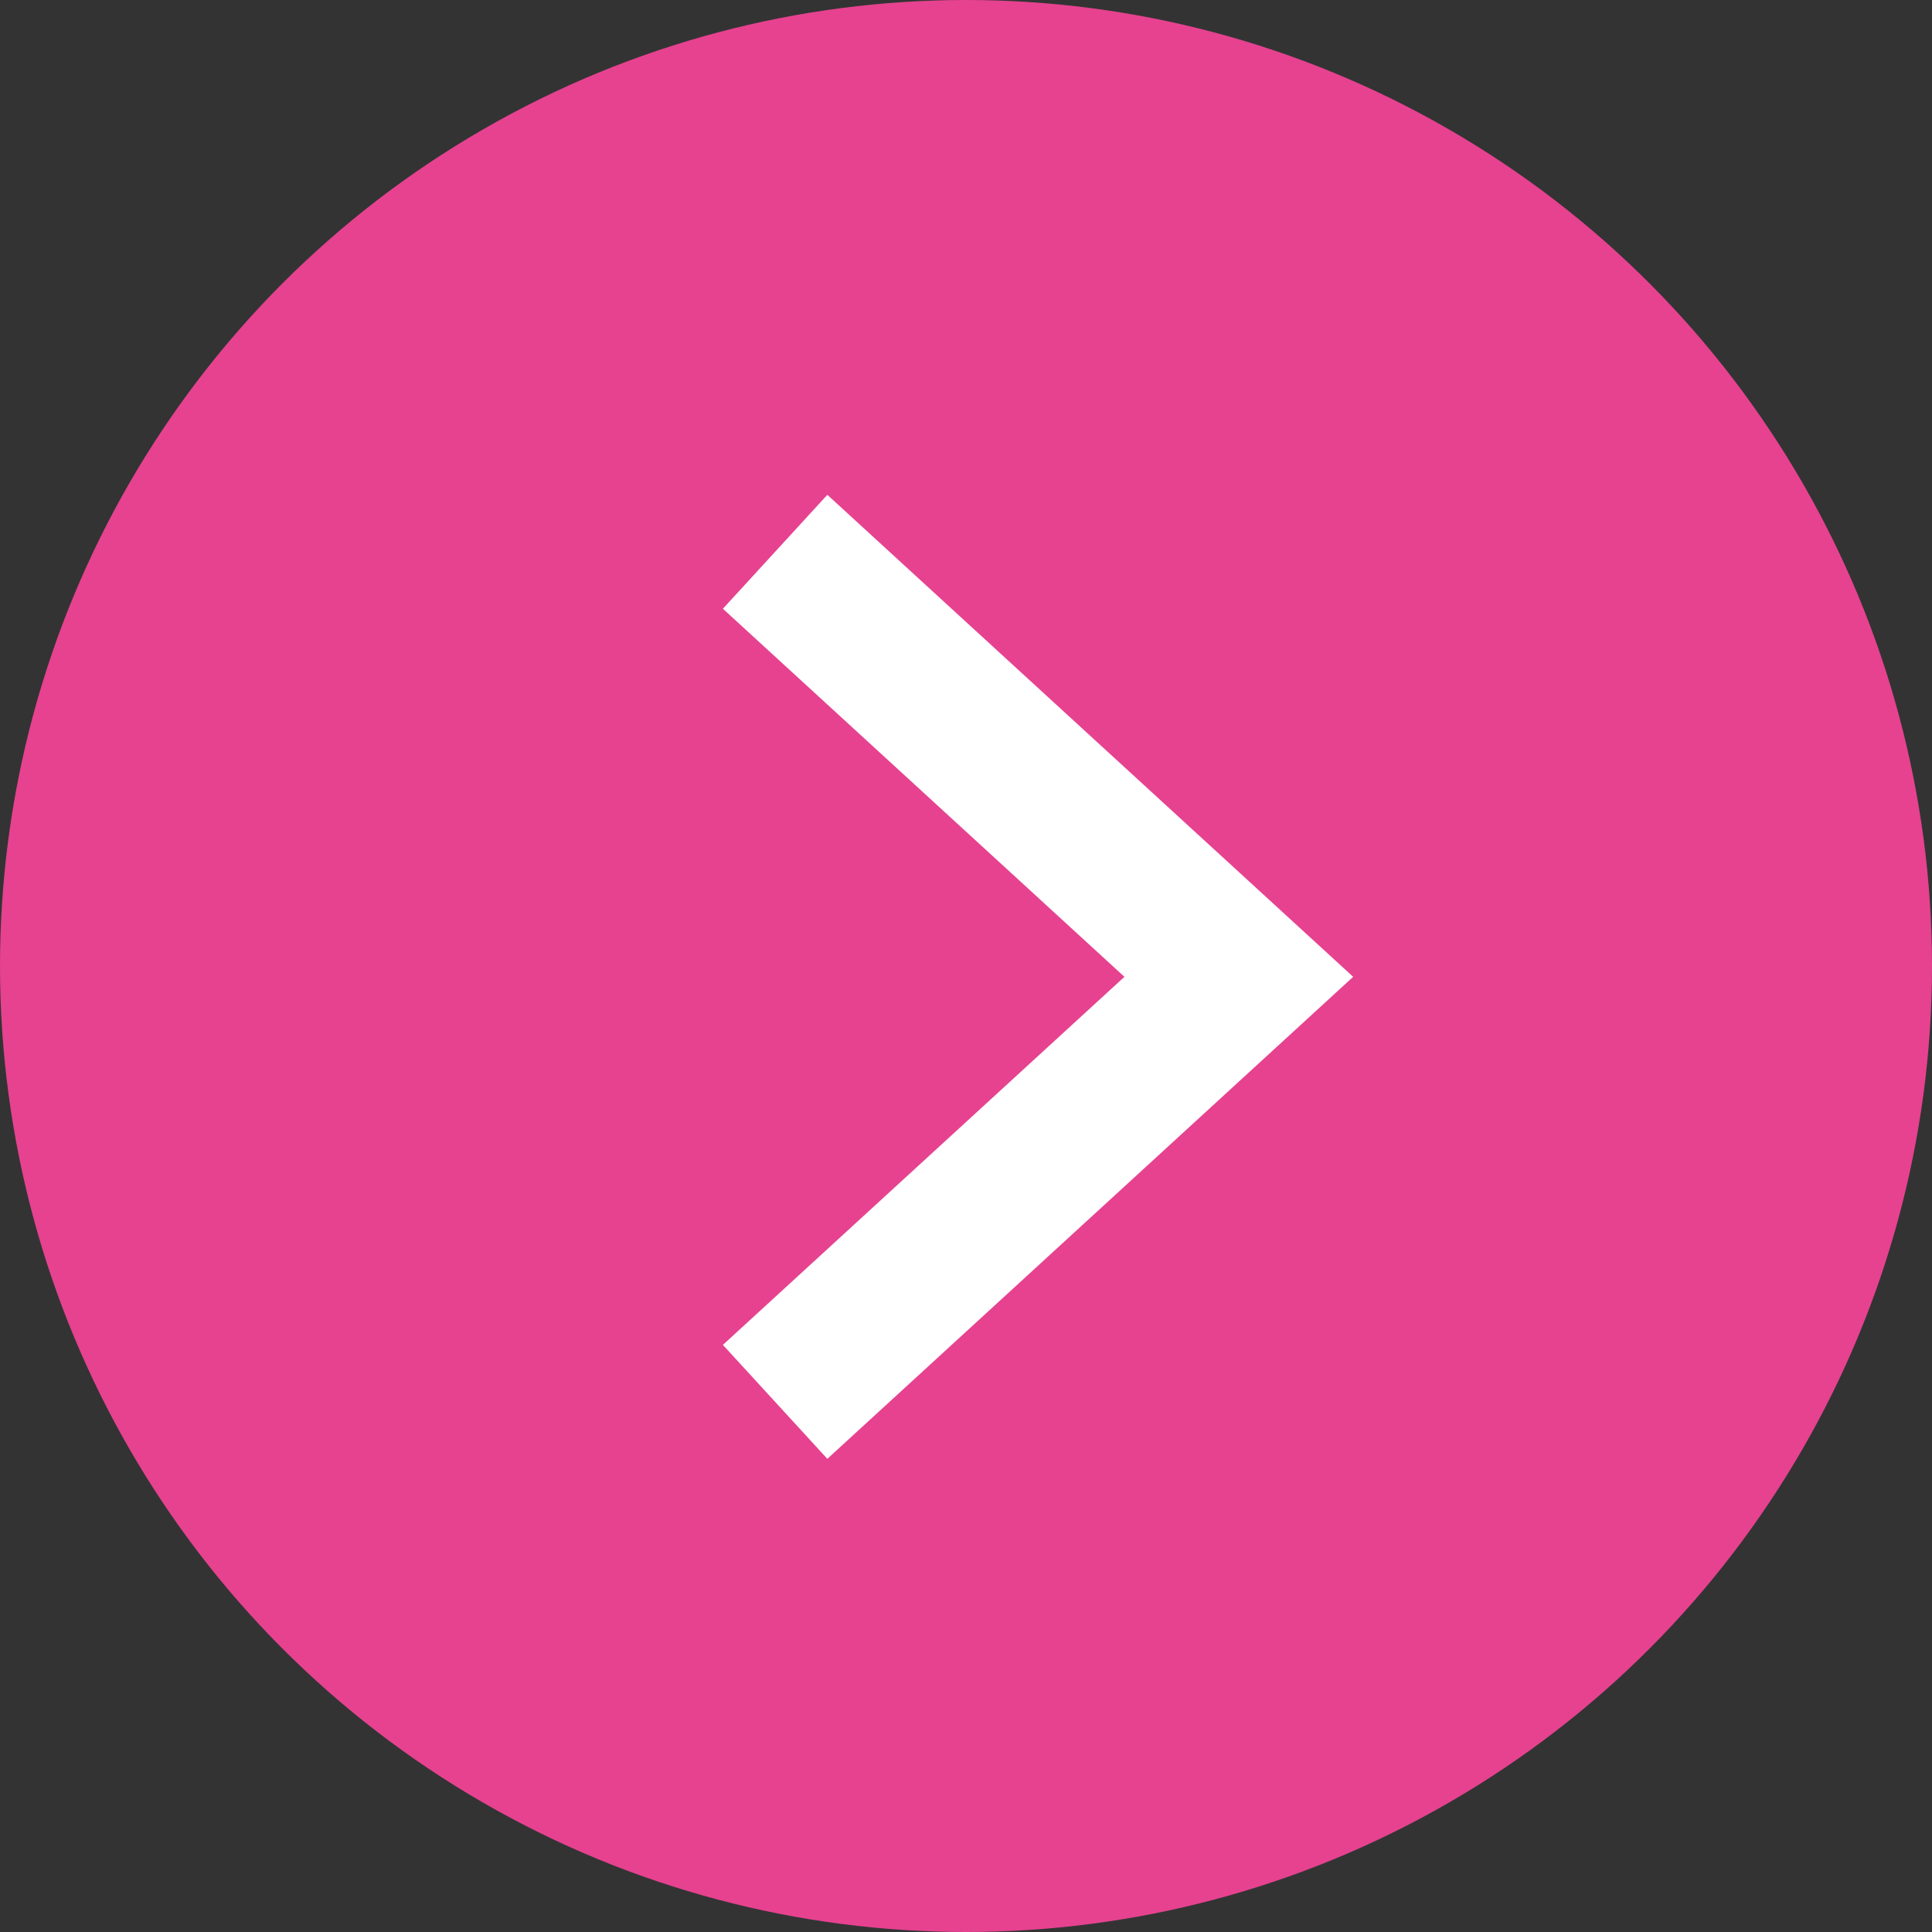 <svg xmlns="http://www.w3.org/2000/svg" viewBox="0 0 25 25"><rect x="0" y="0" width="25" height="25" fill="#333333" stroke="none"/><defs><style>.cls-1{fill:#e64290;}.cls-2{fill:none;stroke:#fff;stroke-miterlimit:10;stroke-width:2px;}</style></defs><g id="レイヤー_2" data-name="レイヤー 2"><g id="layer"><circle class="cls-1" cx="12.5" cy="12.5" r="12.5"/><polyline class="cls-2" points="10.03 7.14 13.03 9.89 16.03 12.64 13.03 15.39 10.03 18.14"/></g></g></svg>